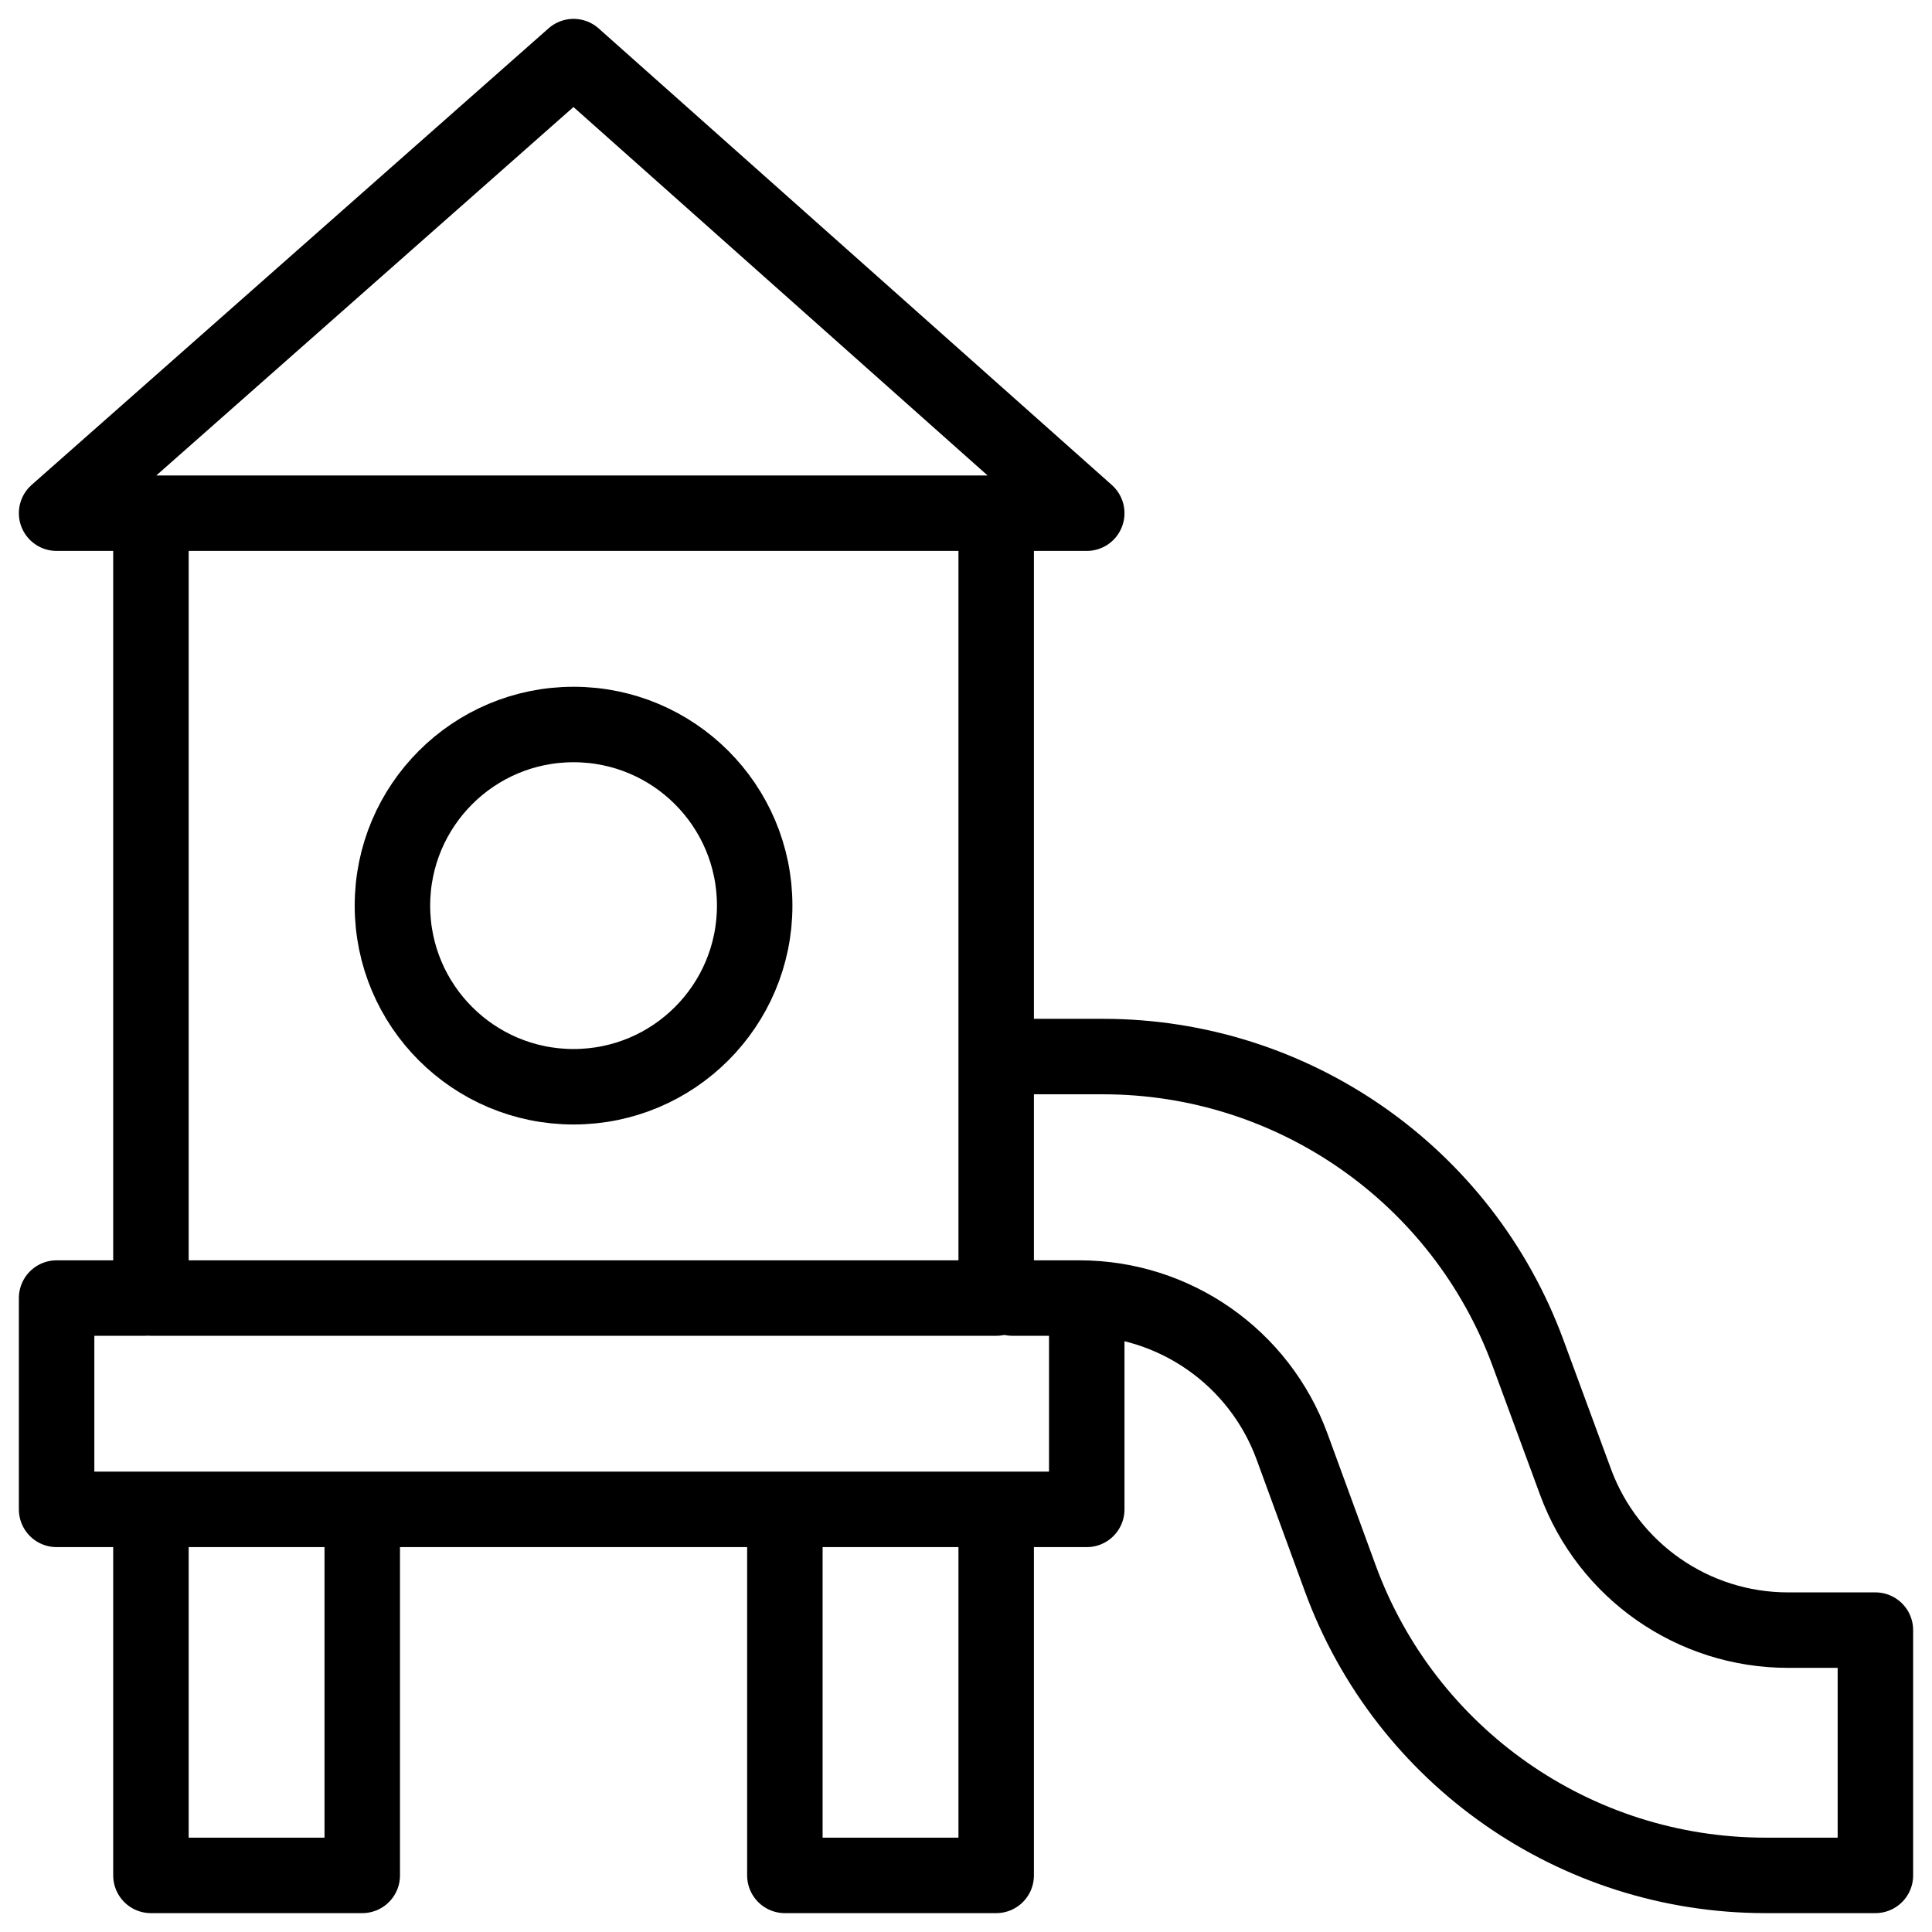 <svg xmlns="http://www.w3.org/2000/svg" version="1.1" xmlns:xlink="http://www.w3.org/1999/xlink" width="512" height="512" x="0" y="0" viewBox="0 0 512 512" style="enable-background:new 0 0 512 512" xml:space="preserve" class=""><g><path d="M264 139.553V344H40V140.574M288 136H15L152 15zM288 346.617V400H15v-56h23.277M40 400h56v97H40zM208 400h56v97h-56z" style="stroke-width: 20; stroke-linecap: round; stroke-linejoin: round; stroke-miterlimit: 10;" fill="none" stroke="#000000" stroke-width="20" stroke-linecap="round" stroke-linejoin="round" stroke-miterlimit="10" data-original="#000000"></path><circle cx="152" cy="240" r="48" style="stroke-width: 20; stroke-linecap: round; stroke-linejoin: round; stroke-miterlimit: 10;" fill="none" stroke="#000000" stroke-width="20" stroke-linecap="round" stroke-linejoin="round" stroke-miterlimit="10" data-original="#000000"></circle><path d="M268.319 344h17.749c25.184 0 47.688 15.727 56.344 39.377l12.762 34.868c17.312 47.3 62.32 78.754 112.689 78.754H497v-65h-23.163c-25.138 0-47.61-15.67-56.301-39.258l-12.61-34.227C387.546 311.34 342.601 280 292.326 280h-24.517" style="stroke-width: 20; stroke-linecap: round; stroke-linejoin: round; stroke-miterlimit: 10;" fill="none" stroke="#000000" stroke-width="20" stroke-linecap="round" stroke-linejoin="round" stroke-miterlimit="10" data-original="#000000"></path></g></svg>